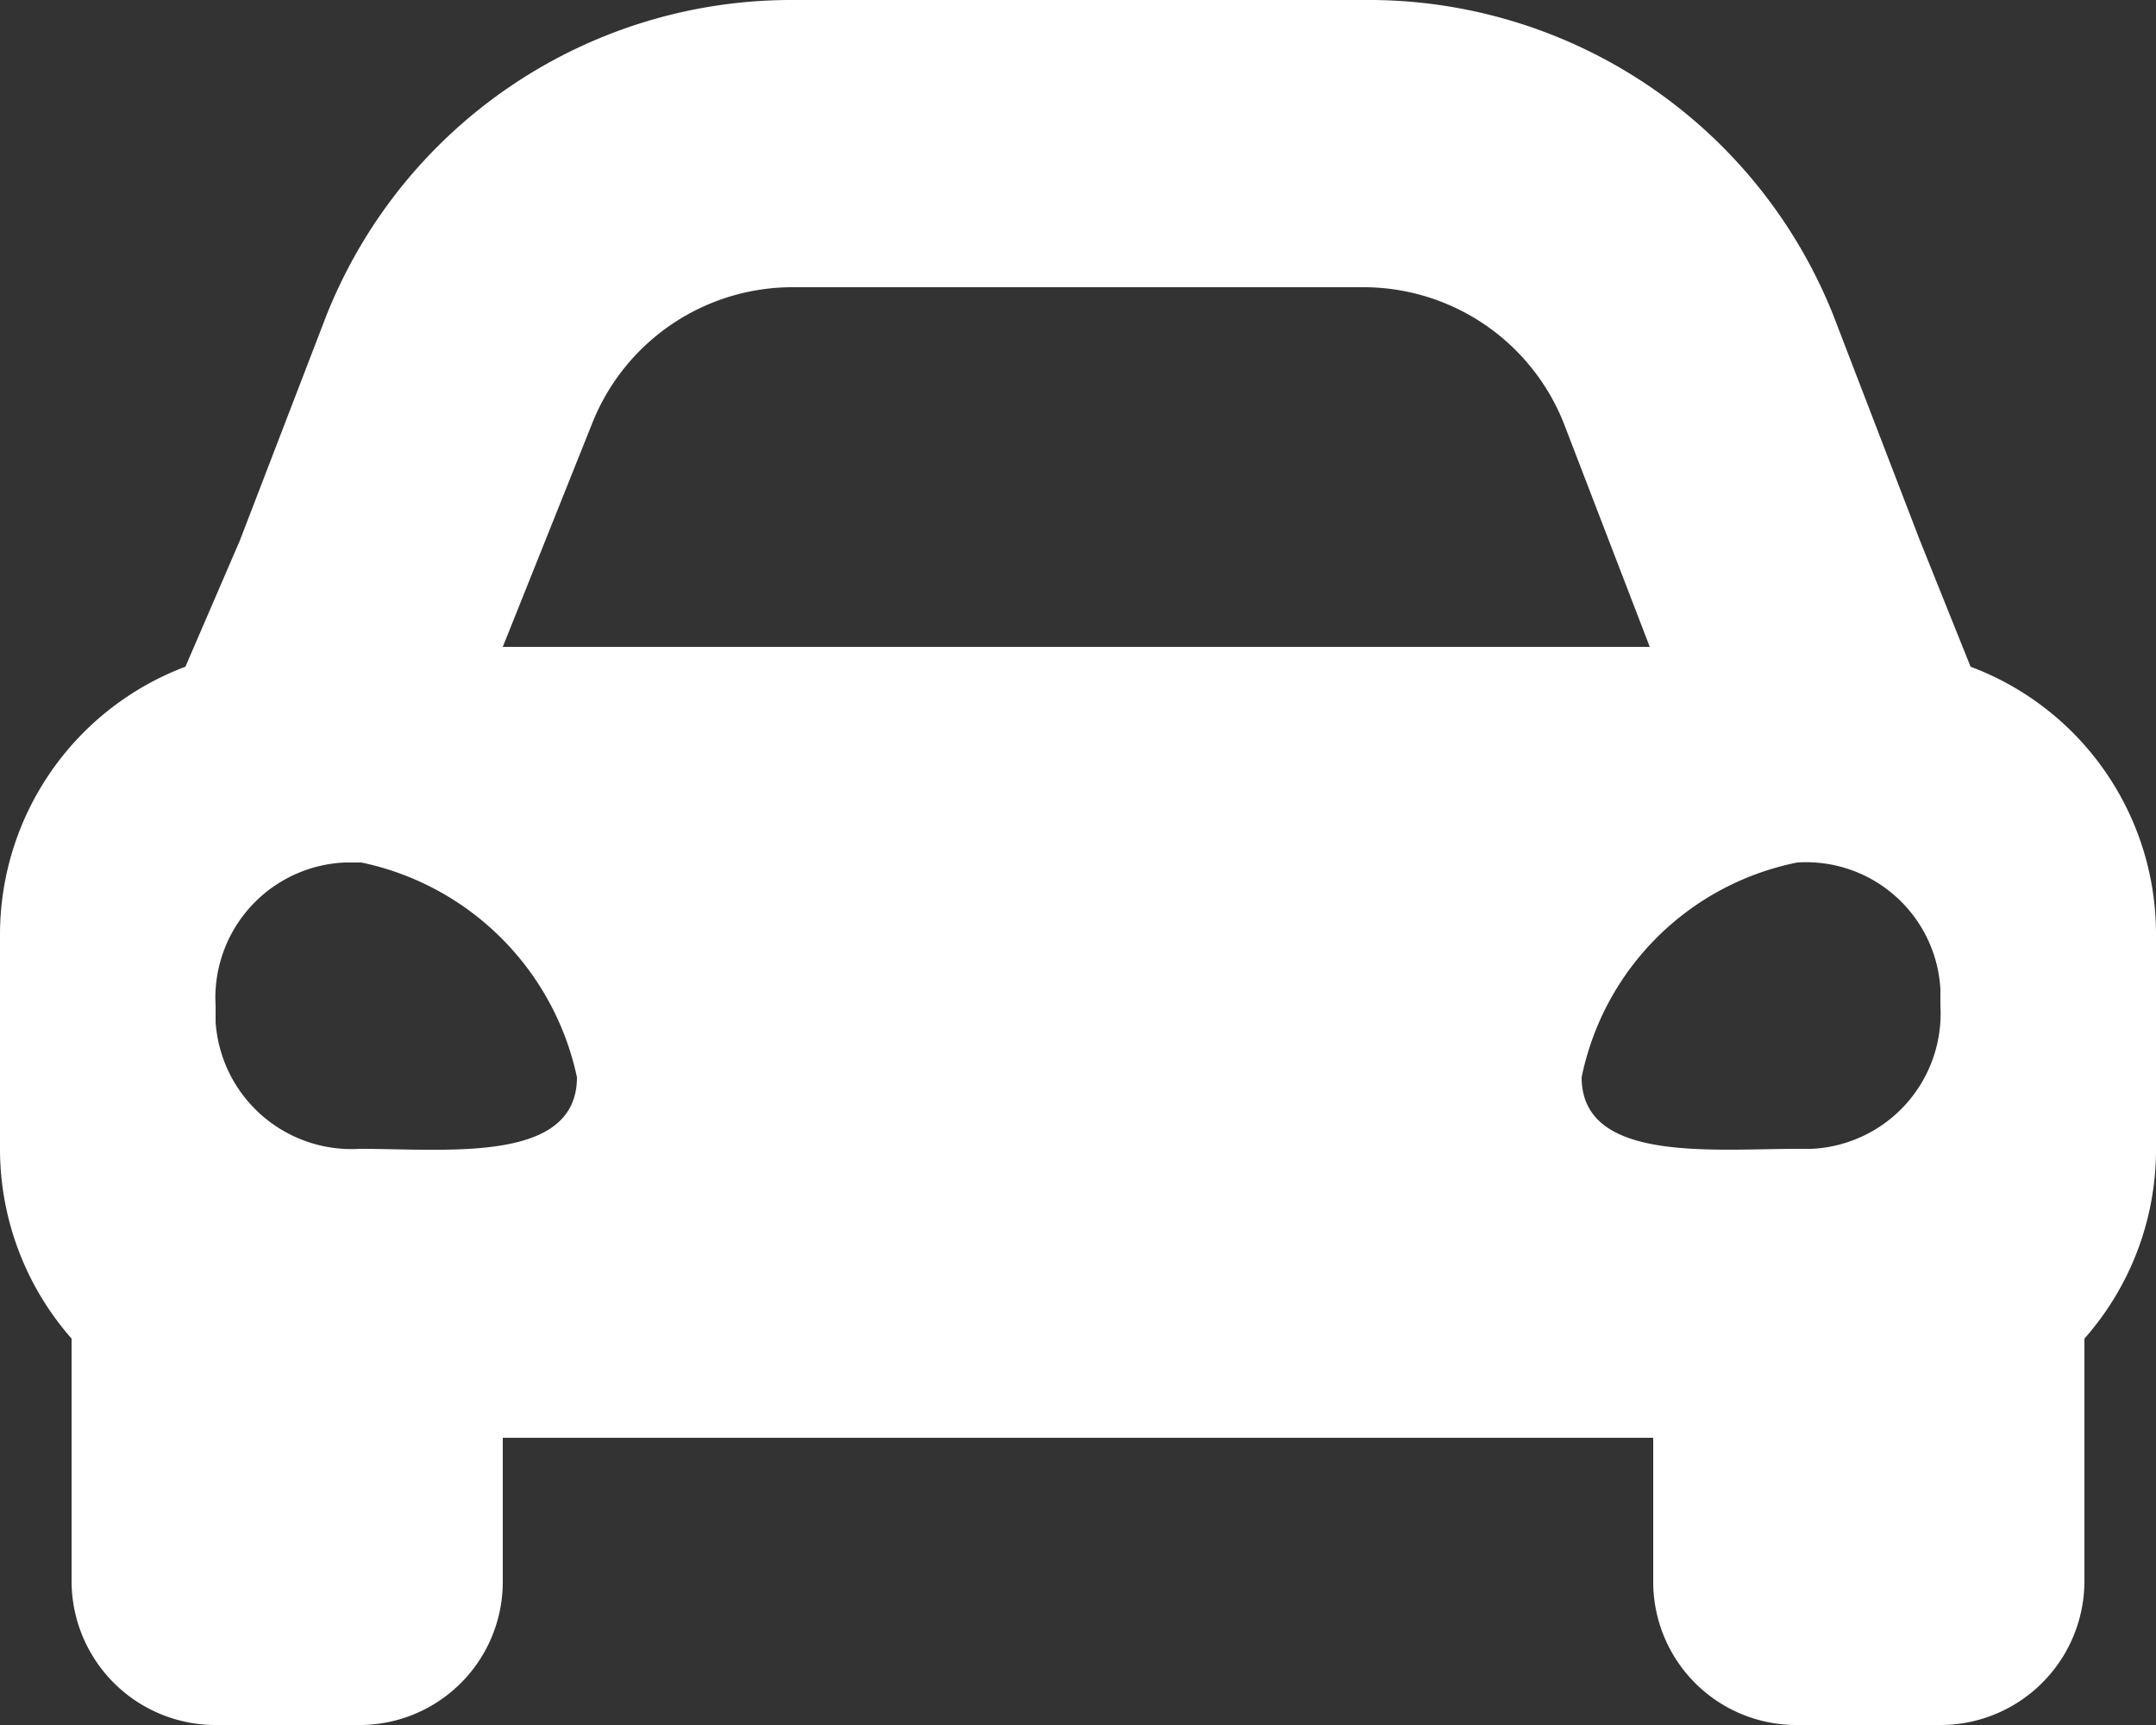 <svg xmlns="http://www.w3.org/2000/svg" viewBox="0 0 25 20"><rect x="0" y="0" width="25" height="20" fill="#333333" stroke="none"/><defs><style>.cls-1{fill:#fff;}</style></defs><g id="Ebene_2" data-name="Ebene 2"><g id="Ebene_1-2" data-name="Ebene 1"><path id="Icon_awesome-car-alt" data-name="Icon awesome-car-alt" class="cls-1" d="M22.85,7.73l-.59-1.47-1-2.6A5.8,5.8,0,0,0,15.81,0H9.19A5.8,5.8,0,0,0,3.78,3.67l-1,2.6L2.15,7.73A3.32,3.32,0,0,0,0,10.83v2.5a3.33,3.33,0,0,0,.83,2.19v2.81A1.67,1.67,0,0,0,2.5,20H4.17a1.66,1.66,0,0,0,1.66-1.67V16.67H19.17v1.66A1.66,1.66,0,0,0,20.83,20H22.5a1.67,1.67,0,0,0,1.67-1.67V15.52A3.31,3.31,0,0,0,25,13.33v-2.5A3.31,3.31,0,0,0,22.85,7.73ZM6.87,4.9A2.5,2.5,0,0,1,9.19,3.33h6.62A2.5,2.5,0,0,1,18.13,4.9l1,2.6H5.83Zm-2.7,8.42A1.58,1.58,0,0,1,2.5,11.85v-.19A1.57,1.57,0,0,1,4,10h.19a3.23,3.23,0,0,1,2.5,2.49c0,1-1.5.83-2.5.83Zm16.67,0c-1,0-2.5.16-2.5-.83A3.19,3.19,0,0,1,20.84,10a1.56,1.56,0,0,1,1.66,1.47v.19A1.57,1.57,0,0,1,21,13.32h-.18Z"/></g></g></svg>